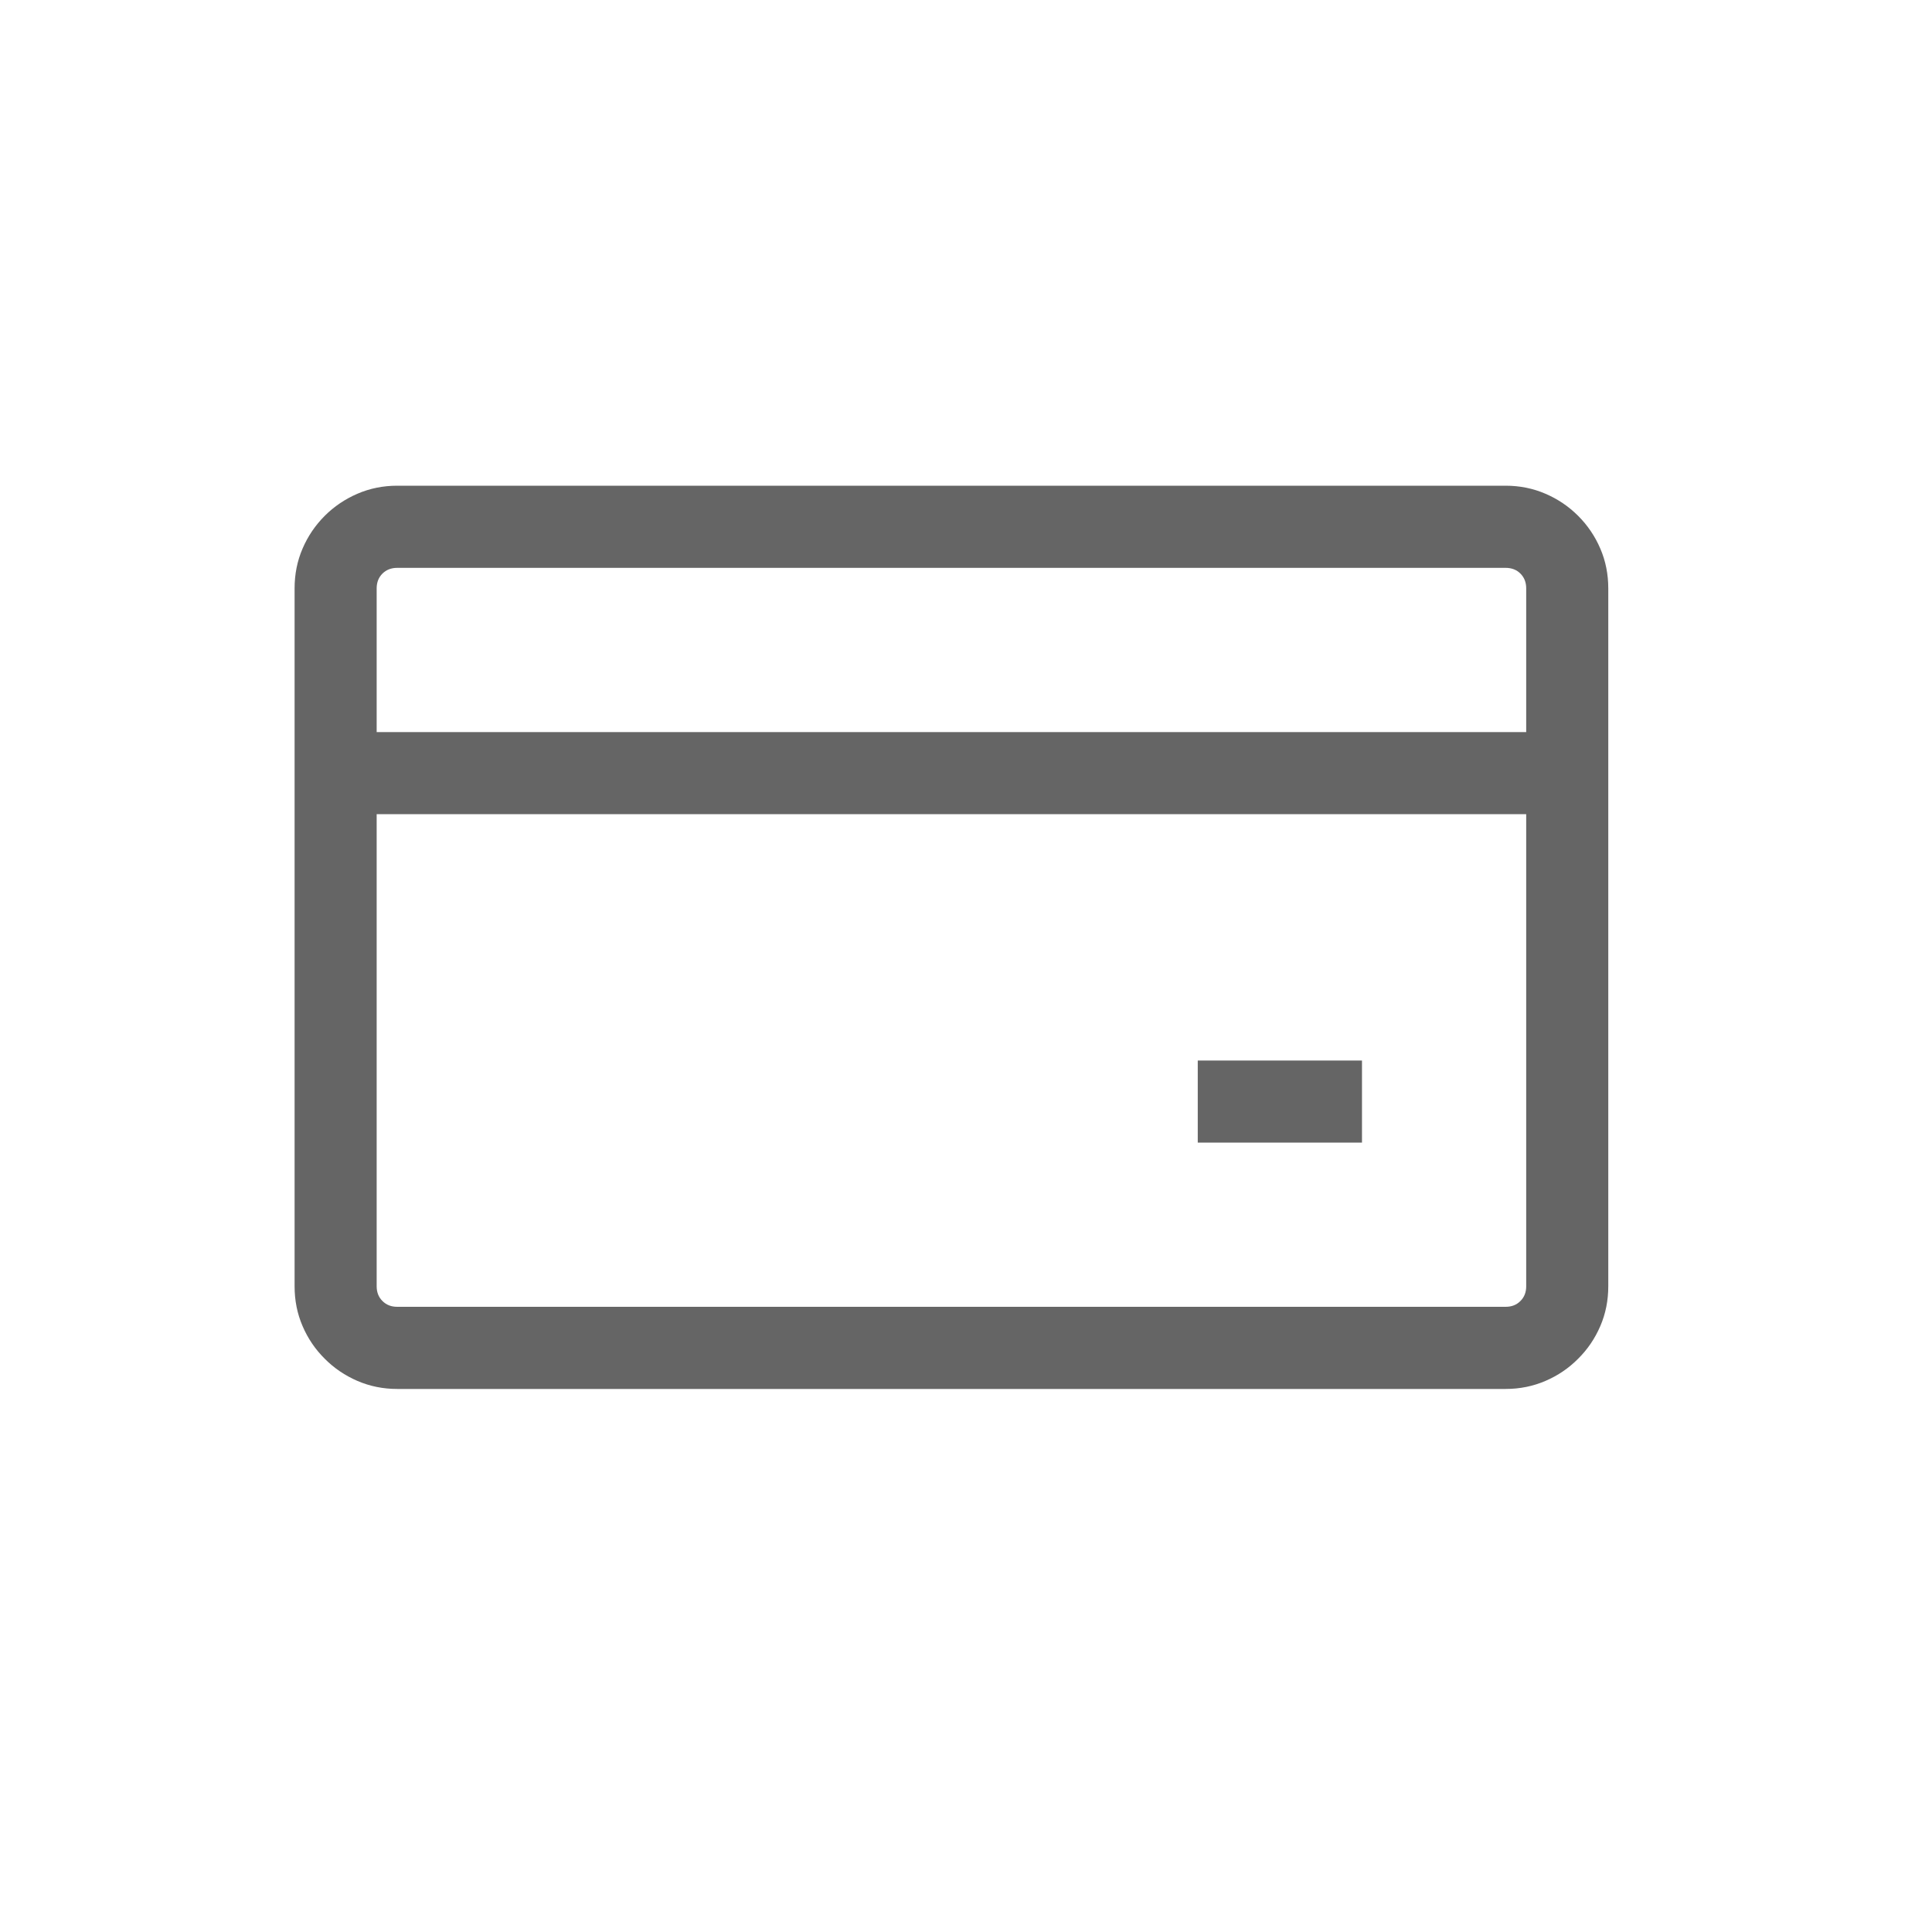 <?xml version="1.0" encoding="UTF-8"?> <svg xmlns="http://www.w3.org/2000/svg" width="25" height="25" viewBox="0 0 25 25" fill="none"><path d="M19.483 6.285C19.666 6.285 19.838 6.32 19.998 6.389C20.159 6.458 20.3 6.554 20.421 6.675C20.543 6.797 20.639 6.938 20.708 7.099C20.777 7.259 20.811 7.431 20.811 7.613V16.645C20.811 16.827 20.777 16.999 20.708 17.159C20.639 17.32 20.543 17.461 20.421 17.582C20.3 17.704 20.159 17.8 19.998 17.869C19.838 17.938 19.666 17.973 19.483 17.973H5.14C4.957 17.973 4.785 17.938 4.625 17.869C4.465 17.8 4.323 17.704 4.202 17.582C4.08 17.461 3.984 17.32 3.915 17.159C3.846 16.999 3.812 16.827 3.812 16.645V7.613C3.812 7.431 3.846 7.259 3.915 7.099C3.984 6.938 4.08 6.797 4.202 6.675C4.323 6.554 4.465 6.458 4.625 6.389C4.785 6.32 4.957 6.285 5.14 6.285H19.483ZM5.14 7.348C5.062 7.348 4.999 7.373 4.949 7.422C4.899 7.472 4.874 7.536 4.874 7.613V9.473H19.749V7.613C19.749 7.536 19.724 7.472 19.674 7.422C19.625 7.373 19.561 7.348 19.483 7.348H5.14ZM19.483 16.91C19.561 16.91 19.625 16.885 19.674 16.835C19.724 16.786 19.749 16.722 19.749 16.645V10.535H4.874V16.645C4.874 16.722 4.899 16.786 4.949 16.835C4.999 16.885 5.062 16.91 5.14 16.91H19.483ZM15.499 13.723H17.624V14.785H15.499V13.723Z" fill="#656565"></path></svg> 